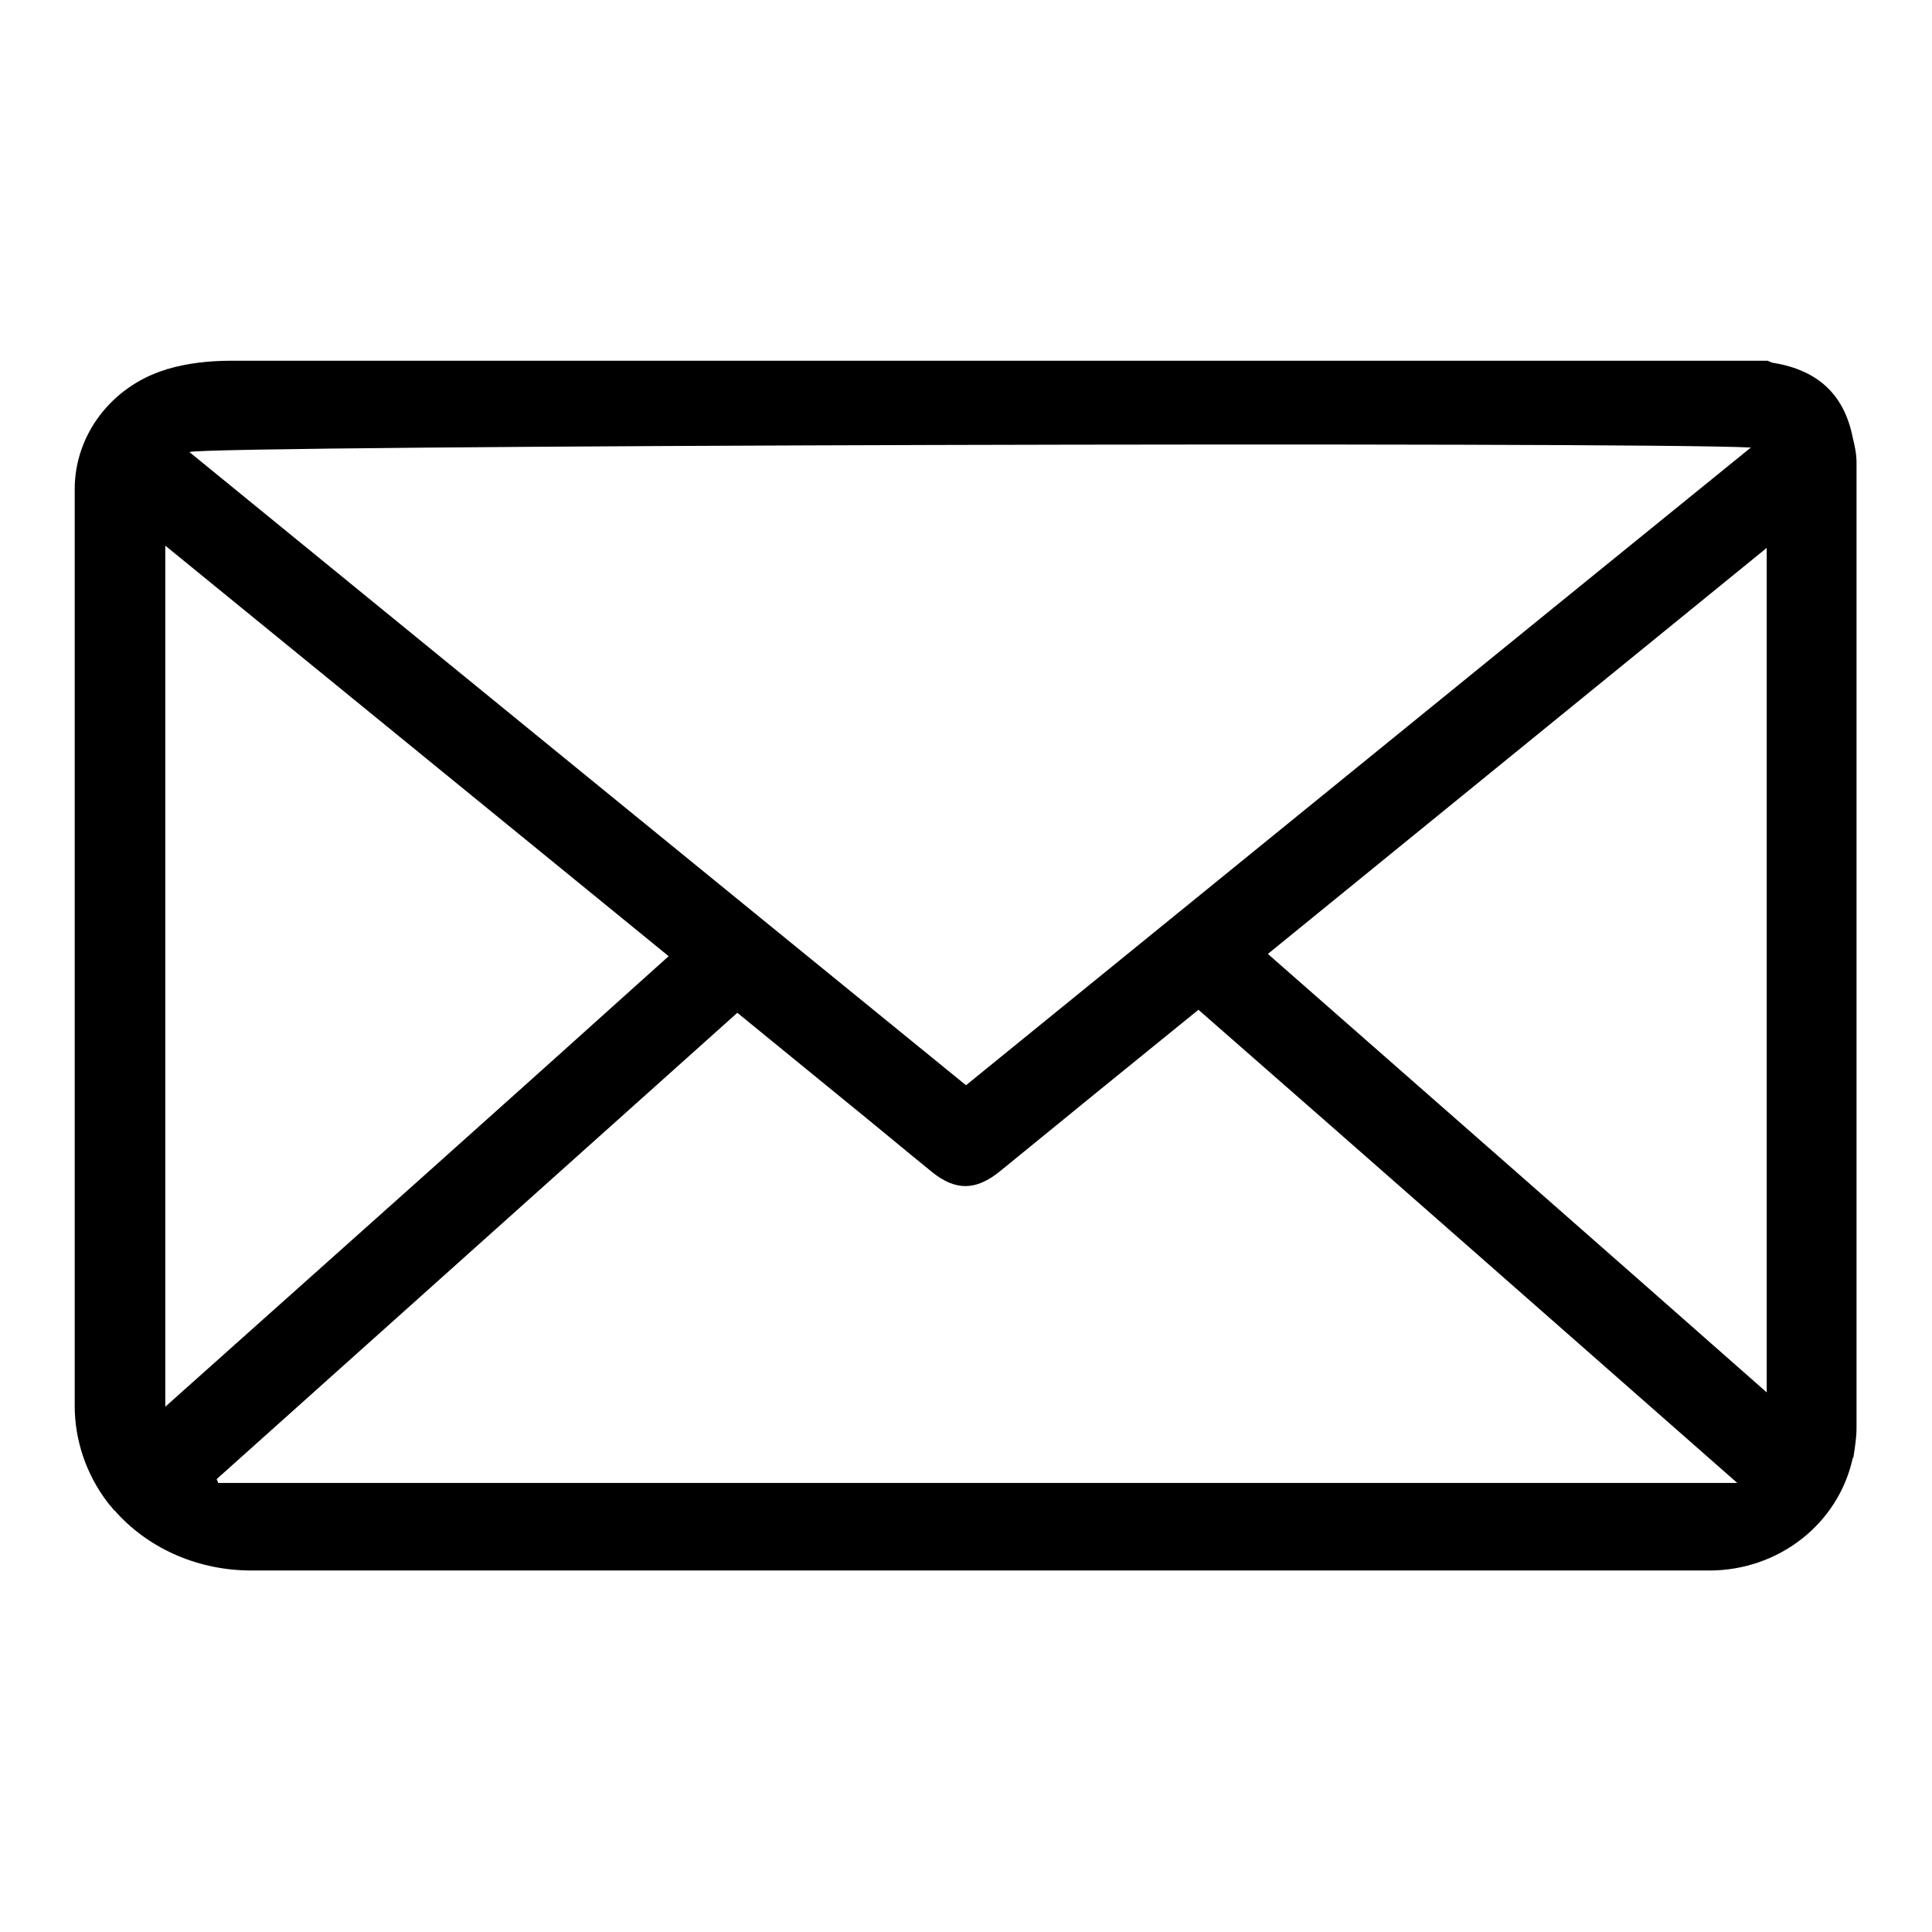 <?xml version="1.0" encoding="utf-8"?>
<!-- Svg Vector Icons : http://www.onlinewebfonts.com/icon -->
<!DOCTYPE svg PUBLIC "-//W3C//DTD SVG 1.1//EN" "http://www.w3.org/Graphics/SVG/1.1/DTD/svg11.dtd">
<svg version="1.1" xmlns="http://www.w3.org/2000/svg" xmlns:xlink="http://www.w3.org/1999/xlink" x="0px" y="0px" viewBox="0 0 256 256" enable-background="new 0 0 256 256" xml:space="preserve">
<g> <path fill="#000000" d="M246,61.3v127.9c0,1.3-0.2,2.5-0.4,3.8v0c0,0.1,0,0.1-0.1,0.2c-1.9,8.7-9.8,14.9-19,14.9H33.3 c-6.8,0-13.3-2.7-17.8-7.6c-0.1-0.1-0.2-0.3-0.4-0.4c-0.3-0.4-0.6-0.7-0.9-1.1c-2.8-3.7-4.3-8.2-4.3-12.7V64.8 c0-7.2,4.9-13.6,12-15.8c0.1,0,0.1,0,0.2-0.1c0,0,0,0,0.1,0c2.7-0.8,5.6-1.1,8.4-1.1h203.6c0.3,0.1,0.6,0.3,0.9,0.3 c5.9,1,9.3,4.3,10.4,9.9C245.8,59.2,246,60.2,246,61.3L246,61.3z M128,143.8c34.6-28.1,69.1-56.2,104-84.5 C216.7,58.5,27.2,59,25.1,59.9C59.4,87.9,93.6,115.8,128,143.8z M158.8,133.8c-8.9,7.2-17.6,14.3-26.3,21.4c-3.2,2.6-5.9,2.6-9,0.1 c-3.7-3-7.4-6.1-11.1-9.1c-4.9-4-9.8-8-14.7-12c-23.1,20.7-46,41.2-69,61.8c0.1,0.2,0.2,0.4,0.2,0.5h201.3 C206.3,175.5,182.7,154.7,158.8,133.8L158.8,133.8z M88.6,126.7c-22.3-18.2-44.4-36.2-66.7-54.4v114.1 C44.3,166.4,66.4,146.7,88.6,126.7z M168,126.4c22.1,19.4,44,38.6,66.1,58.1V72.6C212,90.6,190.1,108.4,168,126.4z"/></g>
</svg>